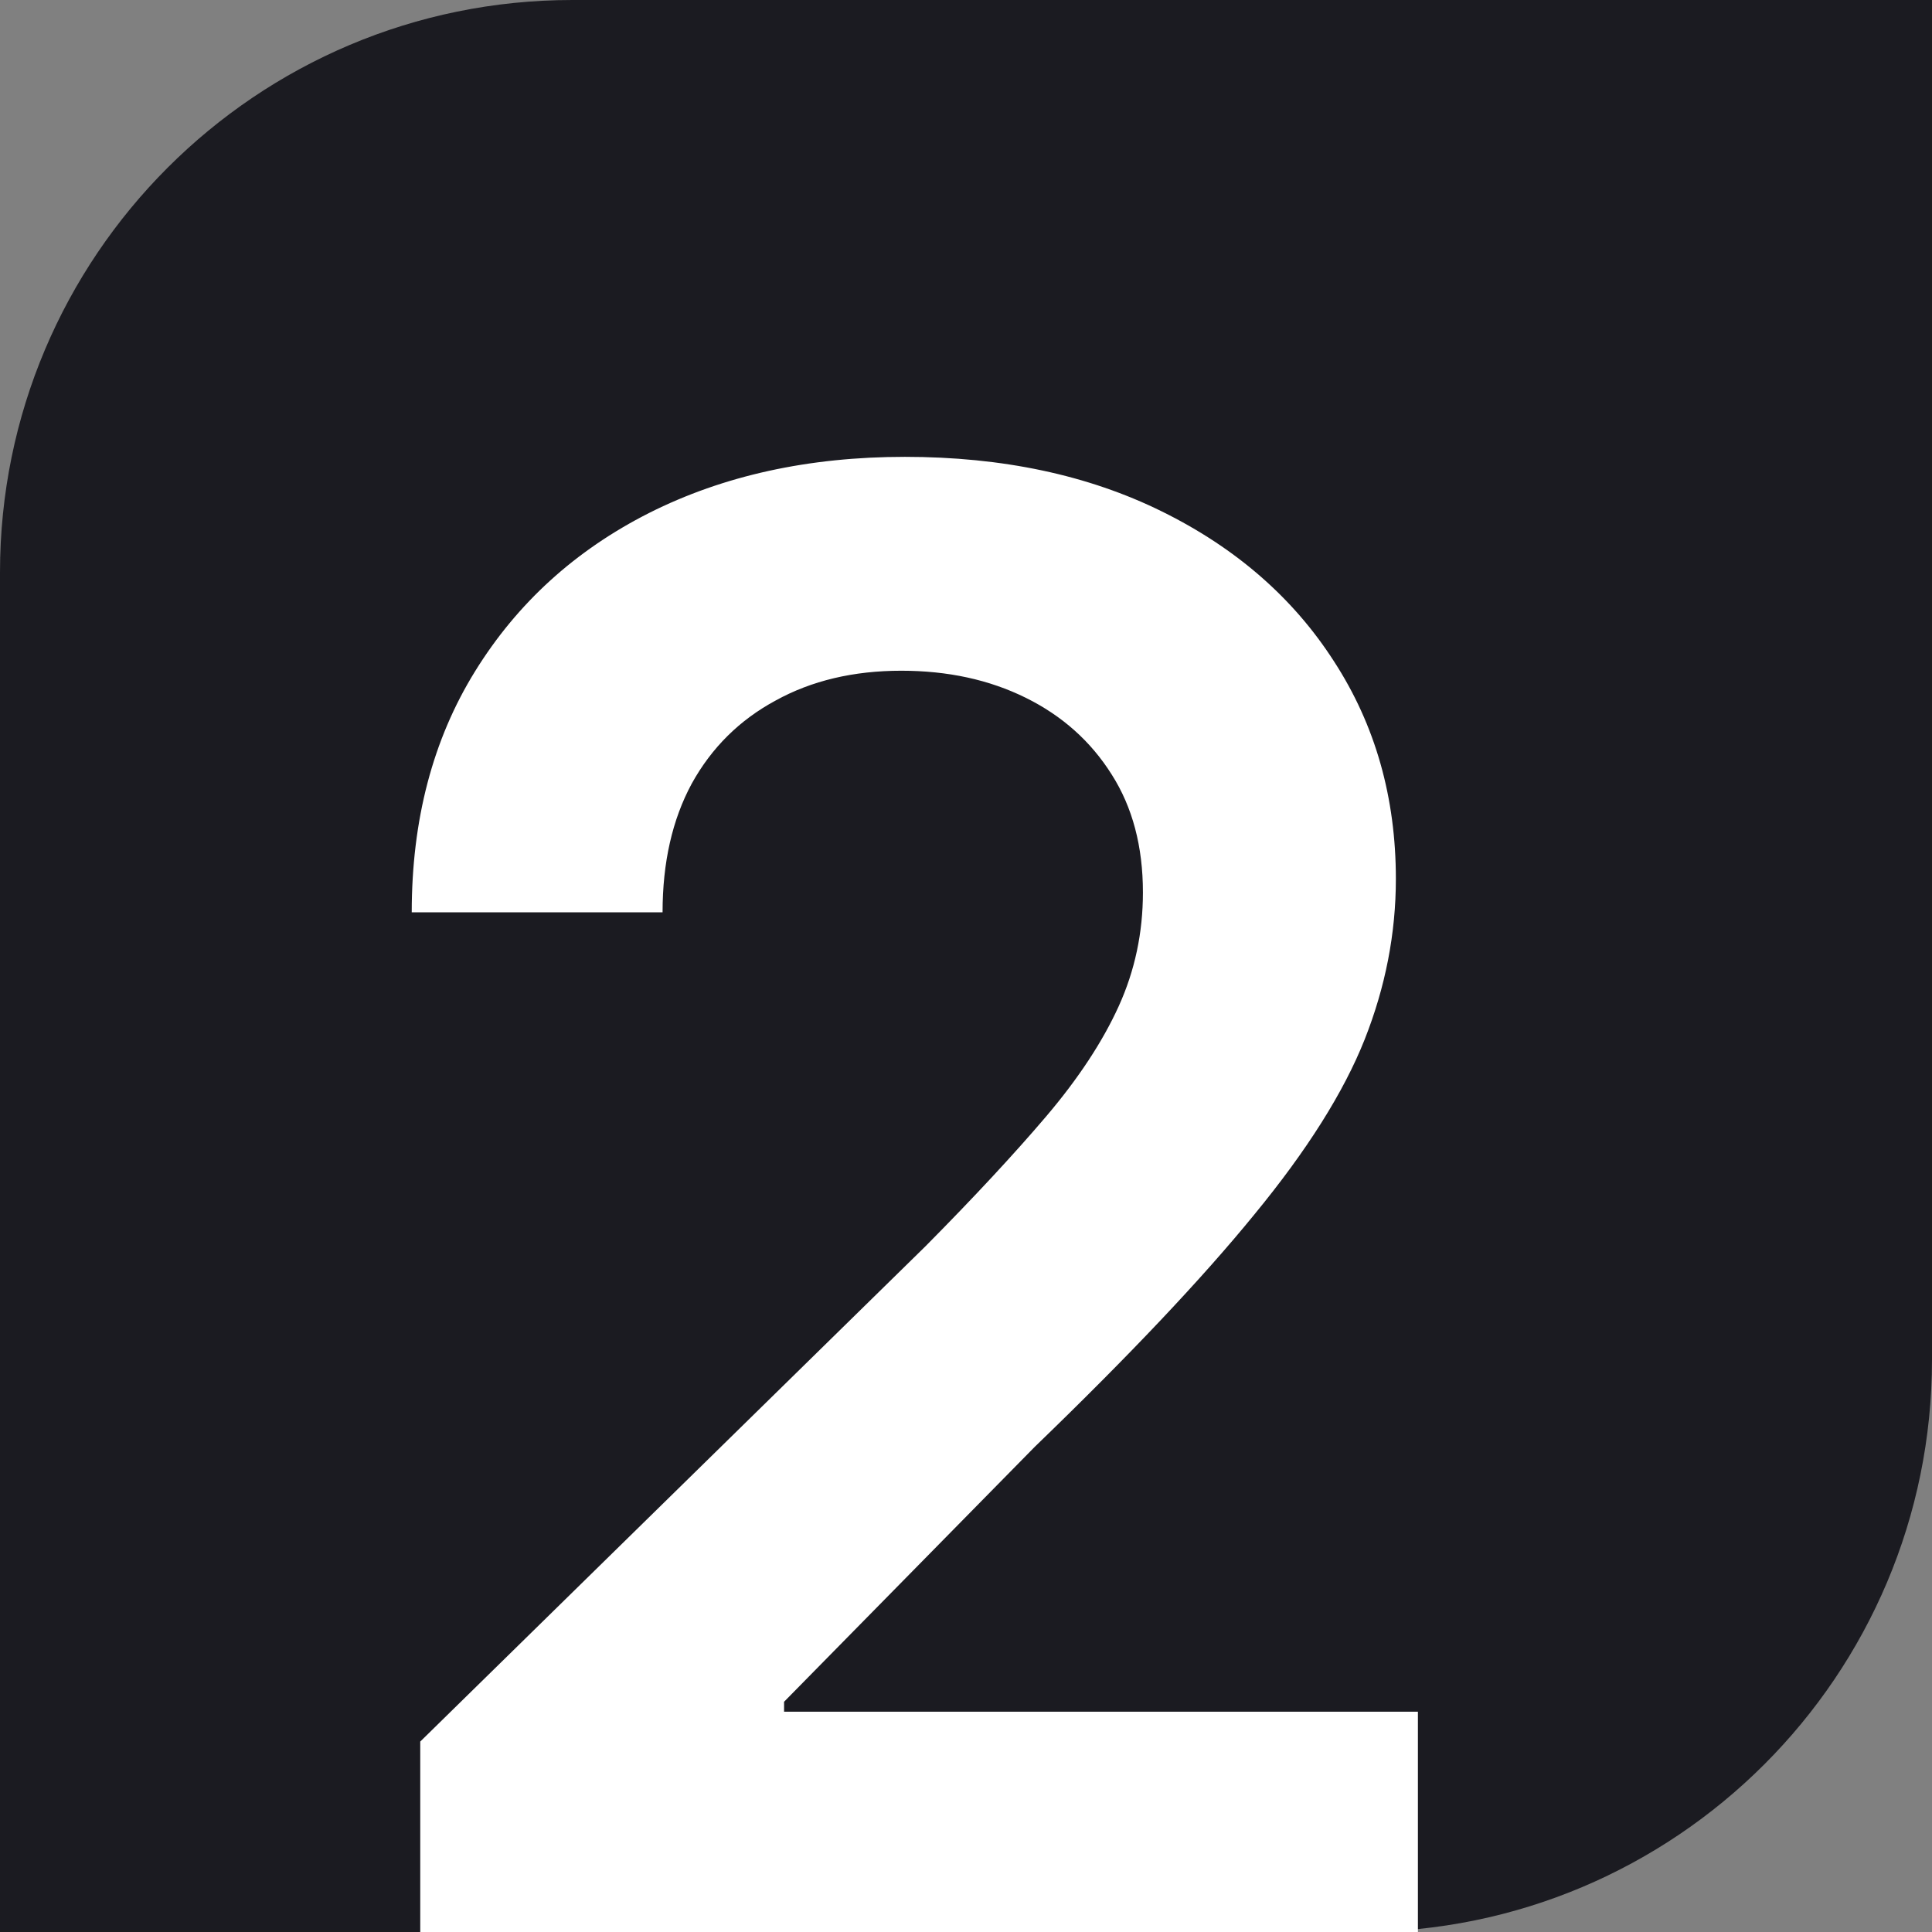 <svg width="54" height="54" viewBox="0 0 54 54" fill="none" xmlns="http://www.w3.org/2000/svg">
<rect x="0" y="0" width="54" height="54" fill="#808080" stroke="none"/>
<path d="M0 16C0 7.163 7.163 0 16 0H54V38C54 46.837 46.837 54 38 54H0V16Z" fill="#1B1B21"/>
<path d="M11.746 54V48.677L25.867 34.834C27.218 33.47 28.343 32.259 29.244 31.2C30.144 30.14 30.819 29.114 31.27 28.121C31.72 27.128 31.945 26.069 31.945 24.944C31.945 23.659 31.654 22.56 31.071 21.646C30.488 20.72 29.687 20.005 28.668 19.502C27.648 18.998 26.49 18.747 25.192 18.747C23.855 18.747 22.683 19.025 21.677 19.581C20.671 20.124 19.889 20.898 19.333 21.905C18.79 22.911 18.519 24.109 18.519 25.5H11.508C11.508 22.918 12.097 20.673 13.276 18.767C14.454 16.86 16.076 15.384 18.142 14.338C20.22 13.292 22.604 12.769 25.291 12.769C28.019 12.769 30.416 13.278 32.481 14.298C34.547 15.318 36.149 16.714 37.288 18.489C38.439 20.263 39.015 22.289 39.015 24.566C39.015 26.089 38.724 27.585 38.142 29.055C37.559 30.524 36.533 32.153 35.063 33.941C33.607 35.728 31.561 37.893 28.926 40.435L21.915 47.565V47.843H39.631V54H11.746Z" fill="white"/>
</svg>
